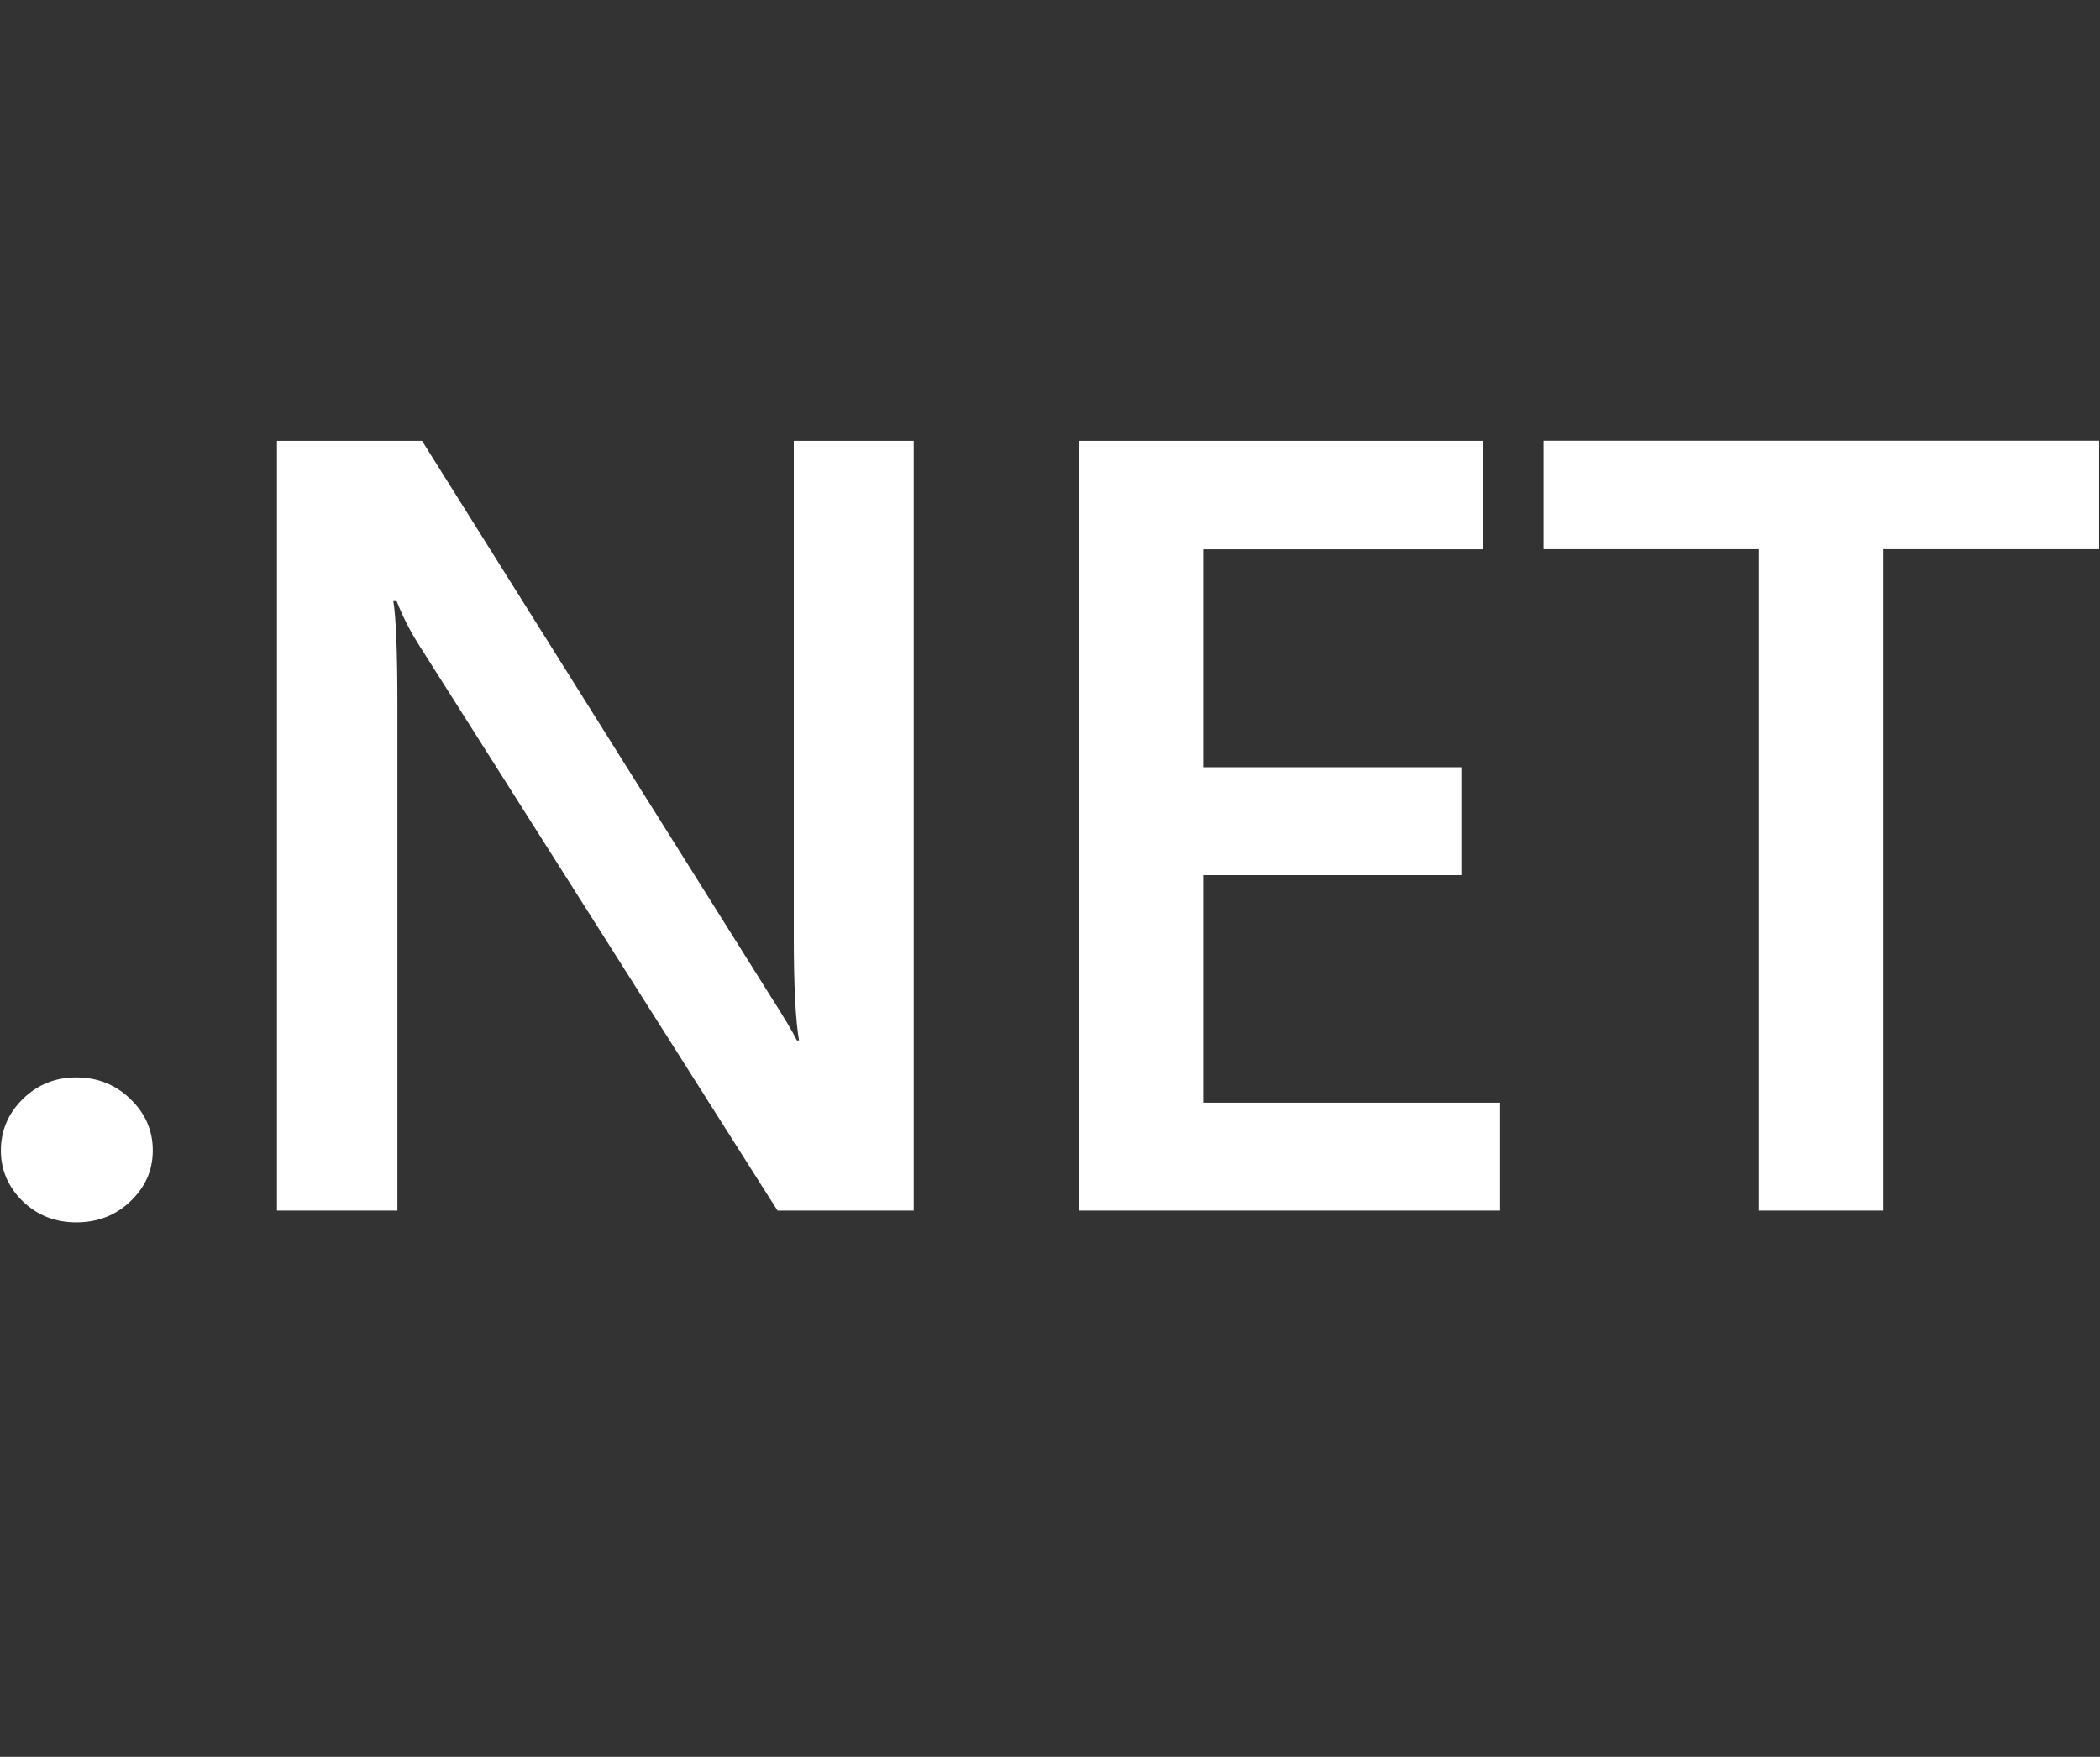 <?xml version="1.0" encoding="UTF-8"?>
<svg id="Tech" xmlns="http://www.w3.org/2000/svg" viewBox="0 0 290 242.65">
  <rect x="0" y="0" width="290" height="242.65" fill="#333333" stroke="none"/>
  <defs>
    <style>
      .cls-1 {
        fill: #fff;
      }
    </style>
  </defs>
  <path id="Net" class="cls-1" d="m17.99,165.94c-2.02,1.93-4.51,2.89-7.45,2.89s-5.35-.96-7.38-2.89c-2.02-1.98-3.04-4.32-3.04-7.04s1.01-5.14,3.04-7.12c2.02-1.98,4.48-2.97,7.38-2.97s5.42.99,7.45,2.97c2.07,1.98,3.11,4.35,3.11,7.12s-1.04,5.07-3.11,7.04Zm108.18,1.26h-18.8l-49.53-78.14c-1.25-1.98-2.29-4.03-3.11-6.15h-.43c.39,2.27.58,7.14.58,14.6v69.69h-16.63V60.89h20.03l47.87,76.29c2.02,3.16,3.33,5.34,3.9,6.52h.29c-.48-2.82-.72-7.59-.72-14.31V60.89h16.56v106.31Zm80.99,0h-58.21V60.89h55.89v14.98h-38.68v30.1h35.65v14.9h-35.65v31.43h41v14.9Zm82.72-91.34h-29.79v91.34h-17.21v-91.34h-29.72v-14.98h76.72v14.98Z"/>
</svg>